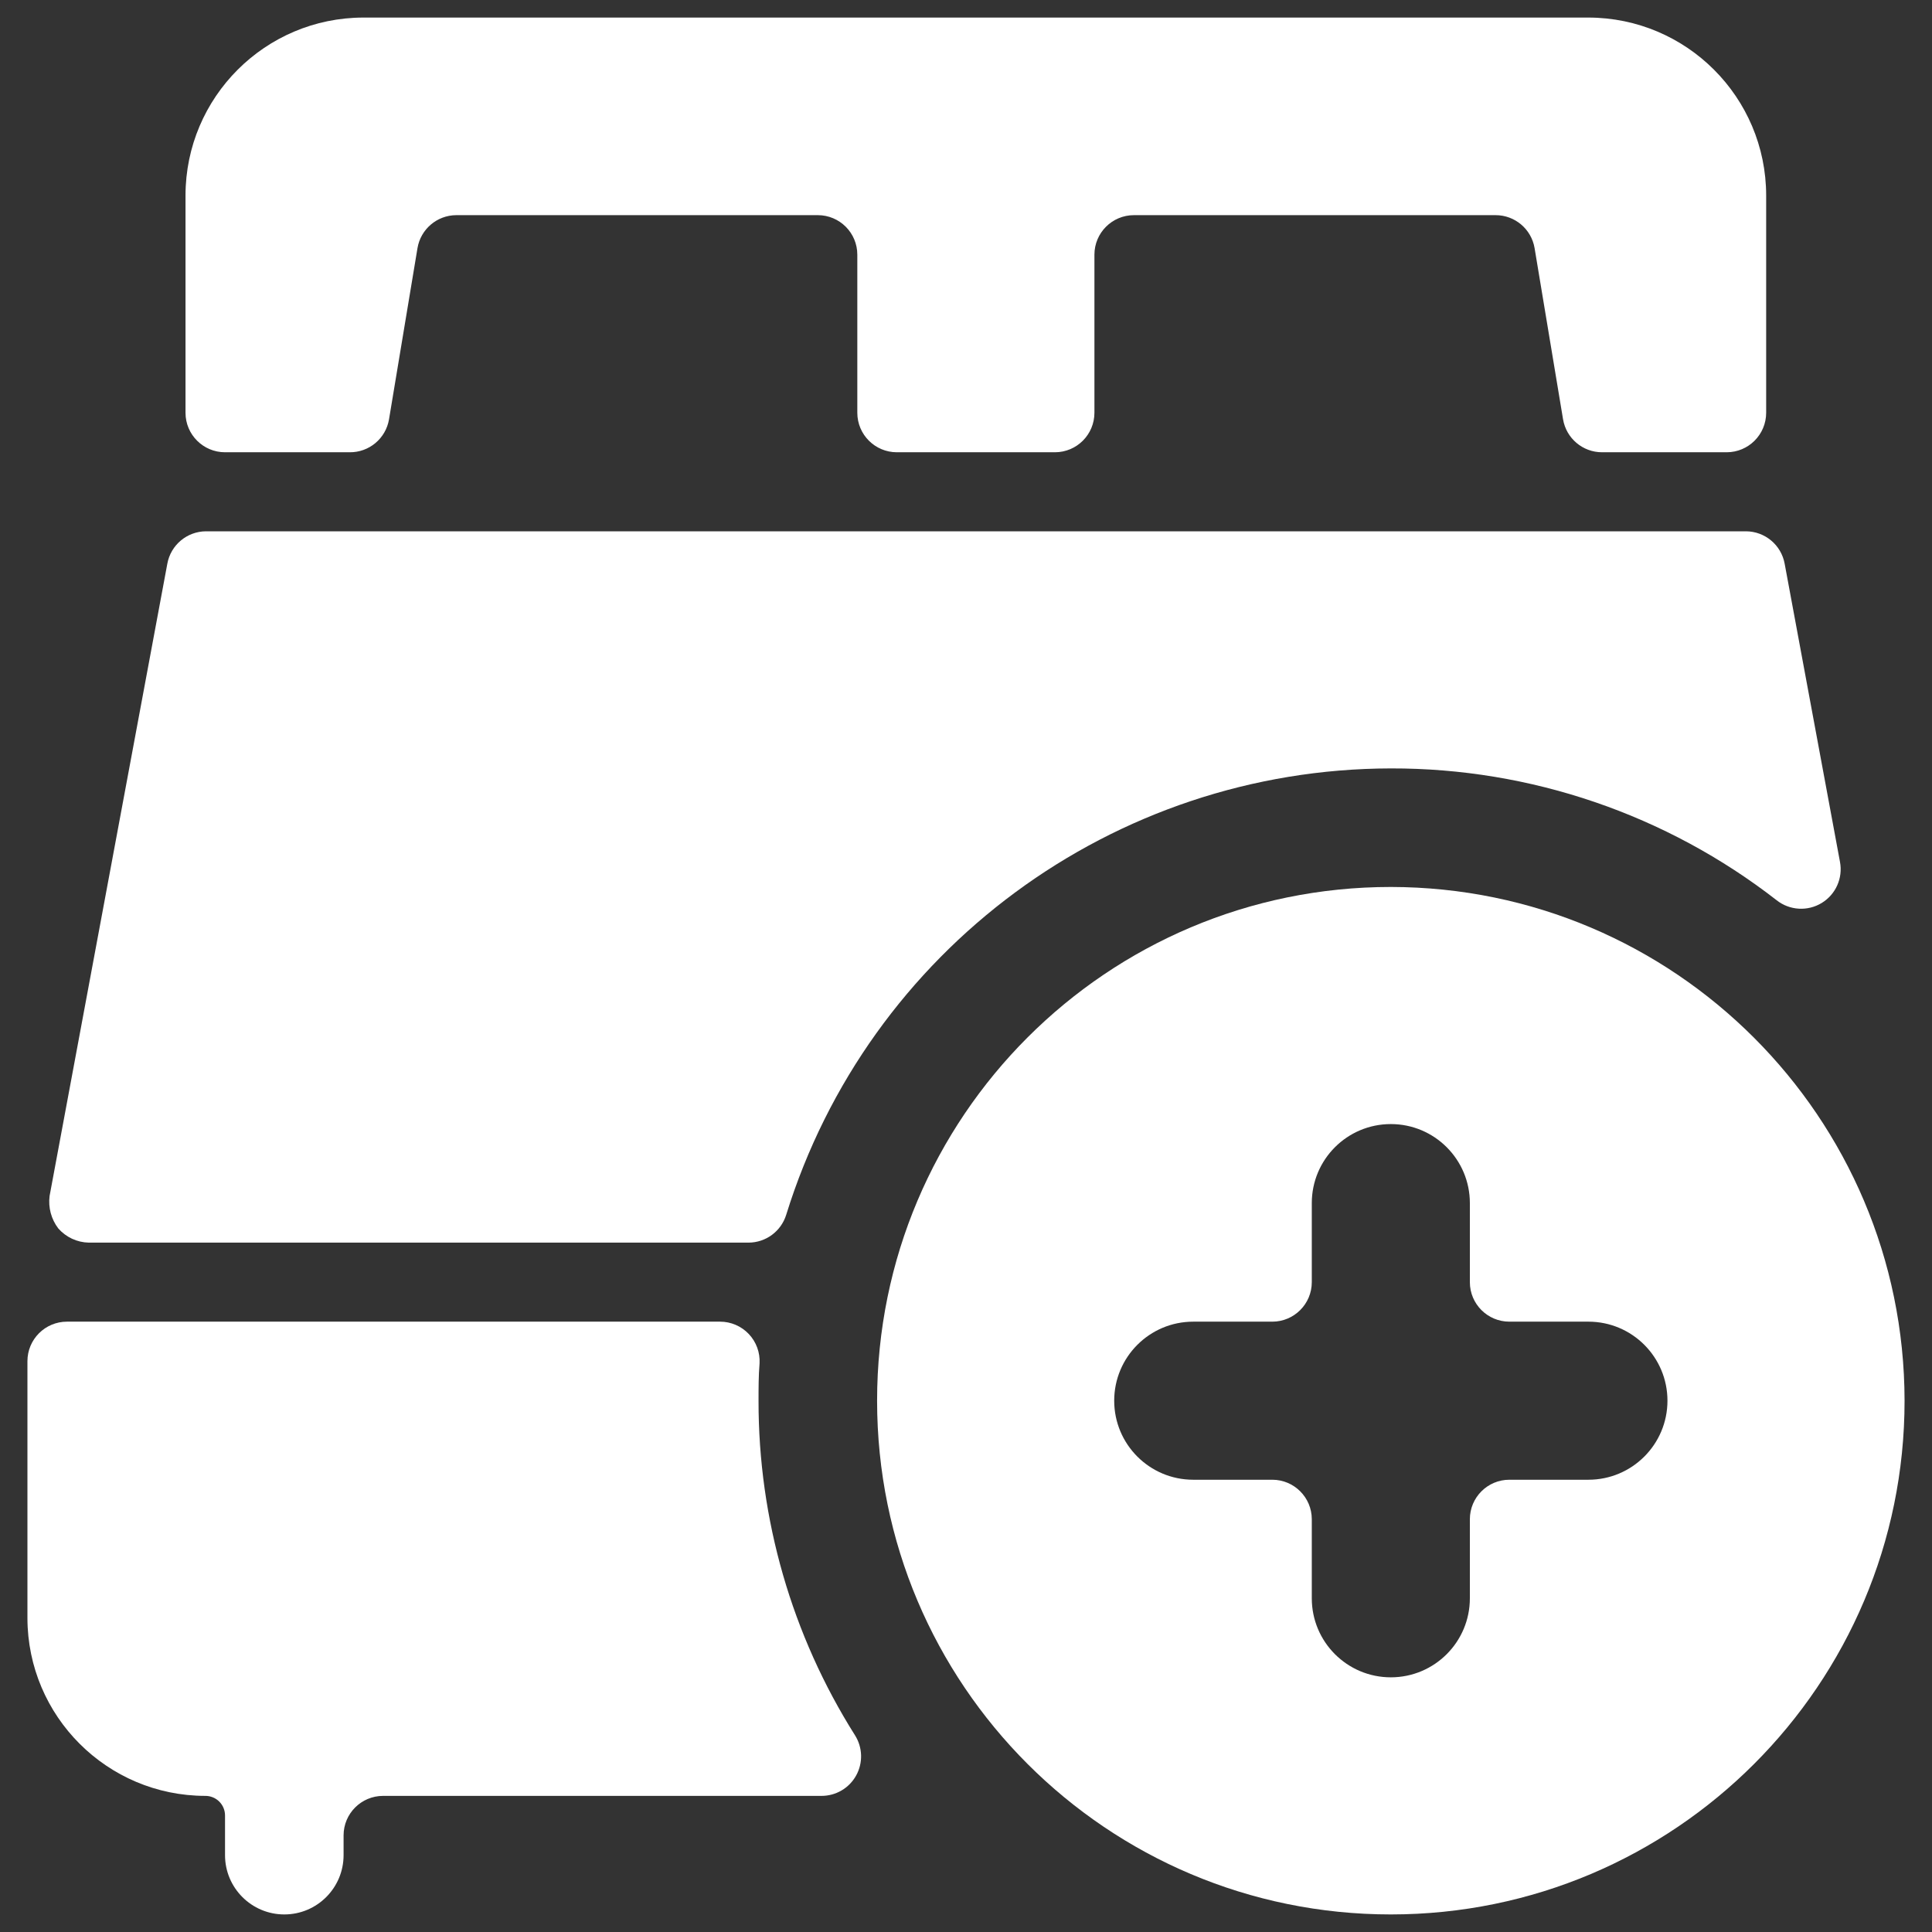 <?xml version="1.0" encoding="UTF-8"?>
<svg width="110px" height="110px" viewBox="0 0 110 110" version="1.1" xmlns="http://www.w3.org/2000/svg" xmlns:xlink="http://www.w3.org/1999/xlink">
    <rect x="0" y="0" width="110" height="110" fill="#333333" stroke="none"/>
    <!-- Generator: Sketch 63.1 (92452) - https://sketch.com -->
    <title>Corporate Transient Market Leads  Copy 2</title>
    <desc>Created with Sketch.</desc>
    <g id="Corporate-Transient-Market-Leads--Copy-2" stroke="none" stroke-width="1" fill="none" fill-rule="evenodd">
        <g id="Group" transform="translate(1, 1)" fill="#FFFFFF" fill-rule="nonzero">
            <g id="hotel-double-bed-add">
                <path d="M4.05,69.75 L41.616,69.75 C42.601,69.749 43.471,69.107 43.763,68.166 C48.44,53.074 62.387,42.776 78.188,42.75 C86.145,42.732 93.88,45.376 100.161,50.261 C100.898,50.839 101.917,50.9 102.718,50.413 C103.519,49.927 103.935,48.995 103.761,48.074 L100.611,31.095 C100.416,30.029 99.489,29.254 98.406,29.25 L10.732,29.25 C9.649,29.254 8.722,30.029 8.527,31.095 L1.823,67.095 C1.739,67.751 1.917,68.414 2.317,68.94 C2.756,69.441 3.384,69.735 4.05,69.75 Z" id="Shape"></path>
                <path d="M42.188,78.75 C42.188,78.034 42.188,77.328 42.246,76.626 C42.281,76.008 42.059,75.403 41.633,74.953 C41.207,74.503 40.615,74.249 39.996,74.25 L2.812,74.25 C1.57,74.25 0.562,75.257 0.562,76.5 L0.562,91.125 C0.57,96.714 5.099,101.243 10.688,101.25 C10.987,101.248 11.274,101.365 11.486,101.577 C11.697,101.788 11.815,102.076 11.812,102.375 L11.812,104.625 C11.812,106.489 13.324,108 15.188,108 C17.051,108 18.562,106.489 18.562,104.625 L18.562,103.5 C18.562,102.257 19.57,101.25 20.812,101.25 L45.774,101.25 C46.593,101.251 47.349,100.807 47.745,100.09 C48.142,99.373 48.118,98.497 47.682,97.803 C44.083,92.101 42.178,85.493 42.188,78.75 L42.188,78.75 Z" id="Shape"></path>
                <path d="M11.812,24.75 L18.9,24.75 C20.012,24.765 20.968,23.966 21.15,22.869 L22.77,13.127 C22.951,12.05 23.879,11.259 24.971,11.25 L45.562,11.25 C46.805,11.25 47.812,12.257 47.812,13.5 L47.812,22.5 C47.812,23.743 48.82,24.75 50.062,24.75 L59.062,24.75 C60.305,24.75 61.312,23.743 61.312,22.5 L61.312,13.5 C61.312,12.257 62.32,11.25 63.562,11.25 L84.15,11.25 C85.25,11.248 86.19,12.042 86.373,13.127 L87.993,22.869 C88.174,23.956 89.114,24.752 90.216,24.75 L97.308,24.75 C98.551,24.75 99.558,23.743 99.558,22.5 L99.558,10.125 C99.551,4.538 95.025,0.01 89.438,1.12559961e-15 L19.688,1.12559961e-15 C14.099,0.007 9.57,4.536 9.562,10.125 L9.562,22.5 C9.562,23.743 10.57,24.75 11.812,24.75 Z" id="Shape"></path>
                <path d="M78.188,49.5 C62.033,49.5 48.938,62.596 48.938,78.75 C48.938,94.904 62.033,108 78.188,108 C94.342,108 107.438,94.904 107.438,78.75 C107.418,62.604 94.334,49.52 78.188,49.5 Z M89.438,83.25 L84.938,83.25 C83.695,83.25 82.688,84.257 82.688,85.5 L82.688,90 C82.688,92.485 80.673,94.5 78.188,94.5 C75.702,94.5 73.688,92.485 73.688,90 L73.688,85.5 C73.688,84.257 72.68,83.25 71.438,83.25 L66.938,83.25 C64.452,83.25 62.438,81.235 62.438,78.75 C62.438,76.265 64.452,74.25 66.938,74.25 L71.438,74.25 C72.68,74.25 73.688,73.243 73.688,72 L73.688,67.5 C73.688,65.015 75.702,63 78.188,63 C80.673,63 82.688,65.015 82.688,67.5 L82.688,72 C82.688,73.243 83.695,74.25 84.938,74.25 L89.438,74.25 C91.923,74.25 93.938,76.265 93.938,78.75 C93.938,81.235 91.923,83.25 89.438,83.25 Z" id="Shape"></path>
            </g>
        </g>
    </g>
</svg>